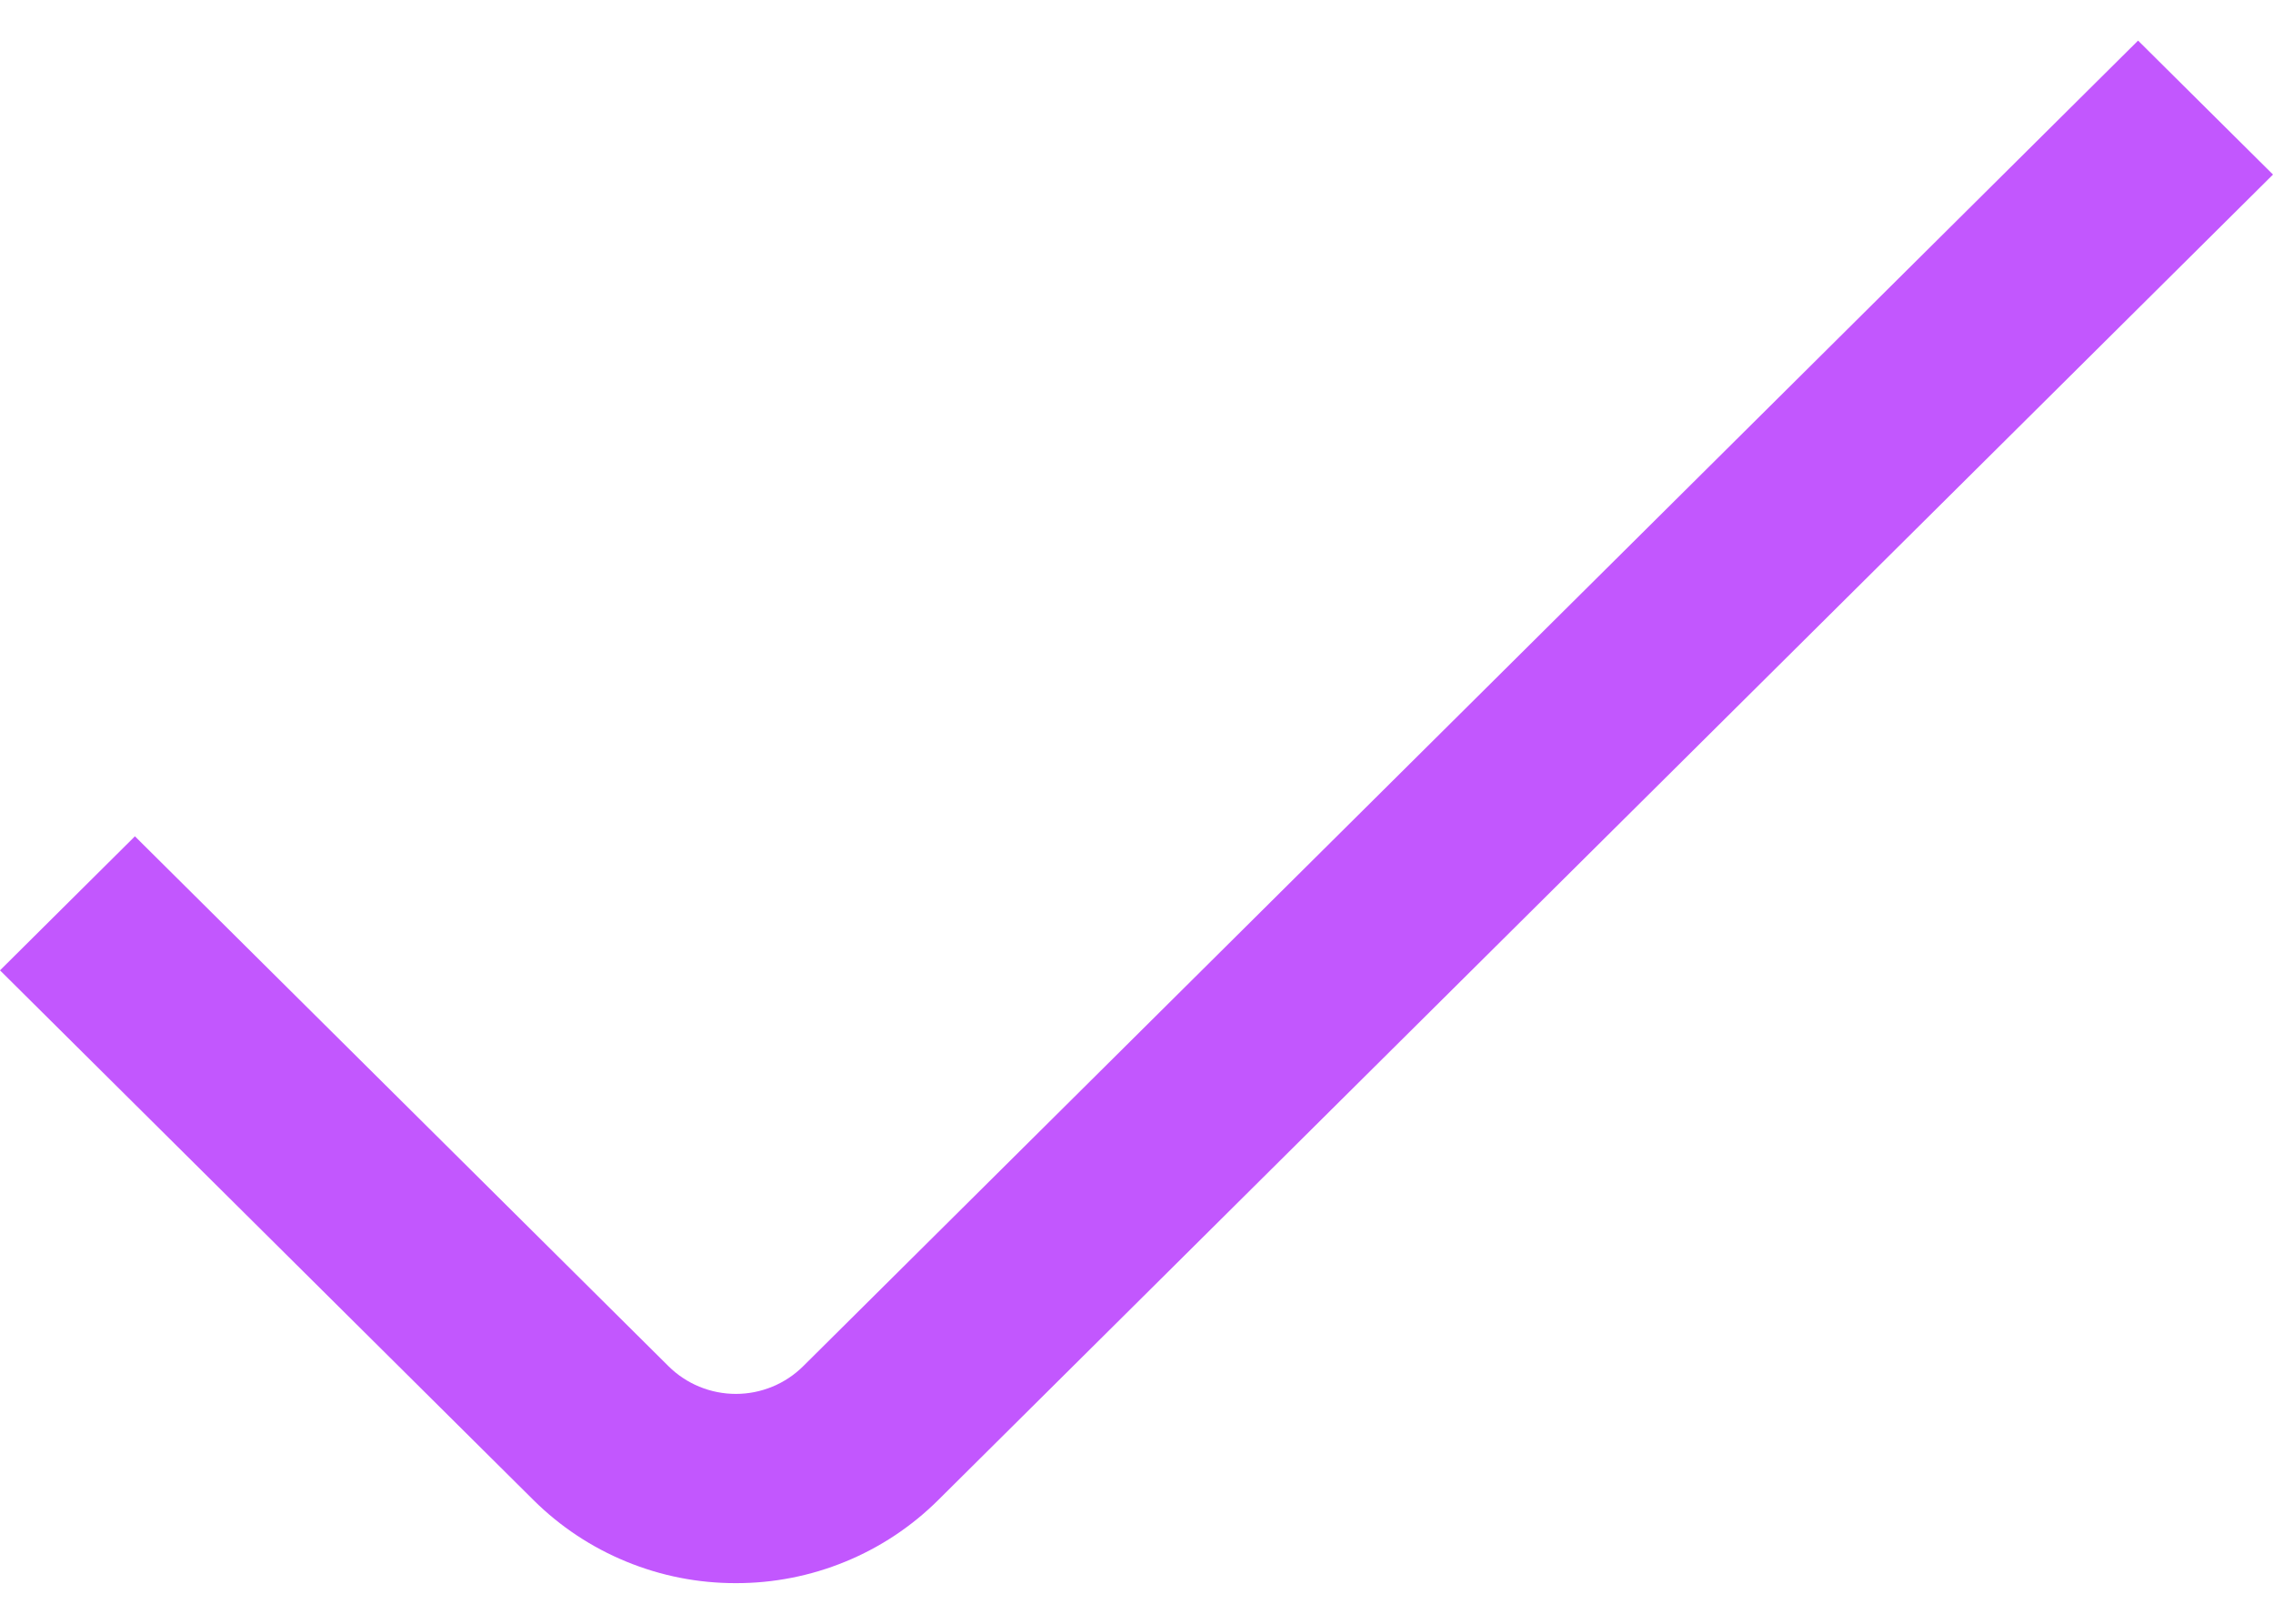 <?xml version="1.0" encoding="UTF-8"?> <svg xmlns="http://www.w3.org/2000/svg" width="28" height="20" viewBox="0 0 28 20" fill="none"> <path d="M9.065 19.5C8.602 19.501 8.143 19.411 7.716 19.235C7.288 19.06 6.899 18.802 6.572 18.477L0 11.952L1.662 10.301L8.234 16.827C8.454 17.046 8.753 17.169 9.065 17.169C9.376 17.169 9.675 17.046 9.895 16.827L26.338 0.5L28 2.15L11.557 18.477C11.23 18.802 10.841 19.06 10.414 19.235C9.986 19.411 9.527 19.501 9.065 19.5Z" fill="#C257FE"></path> </svg> 